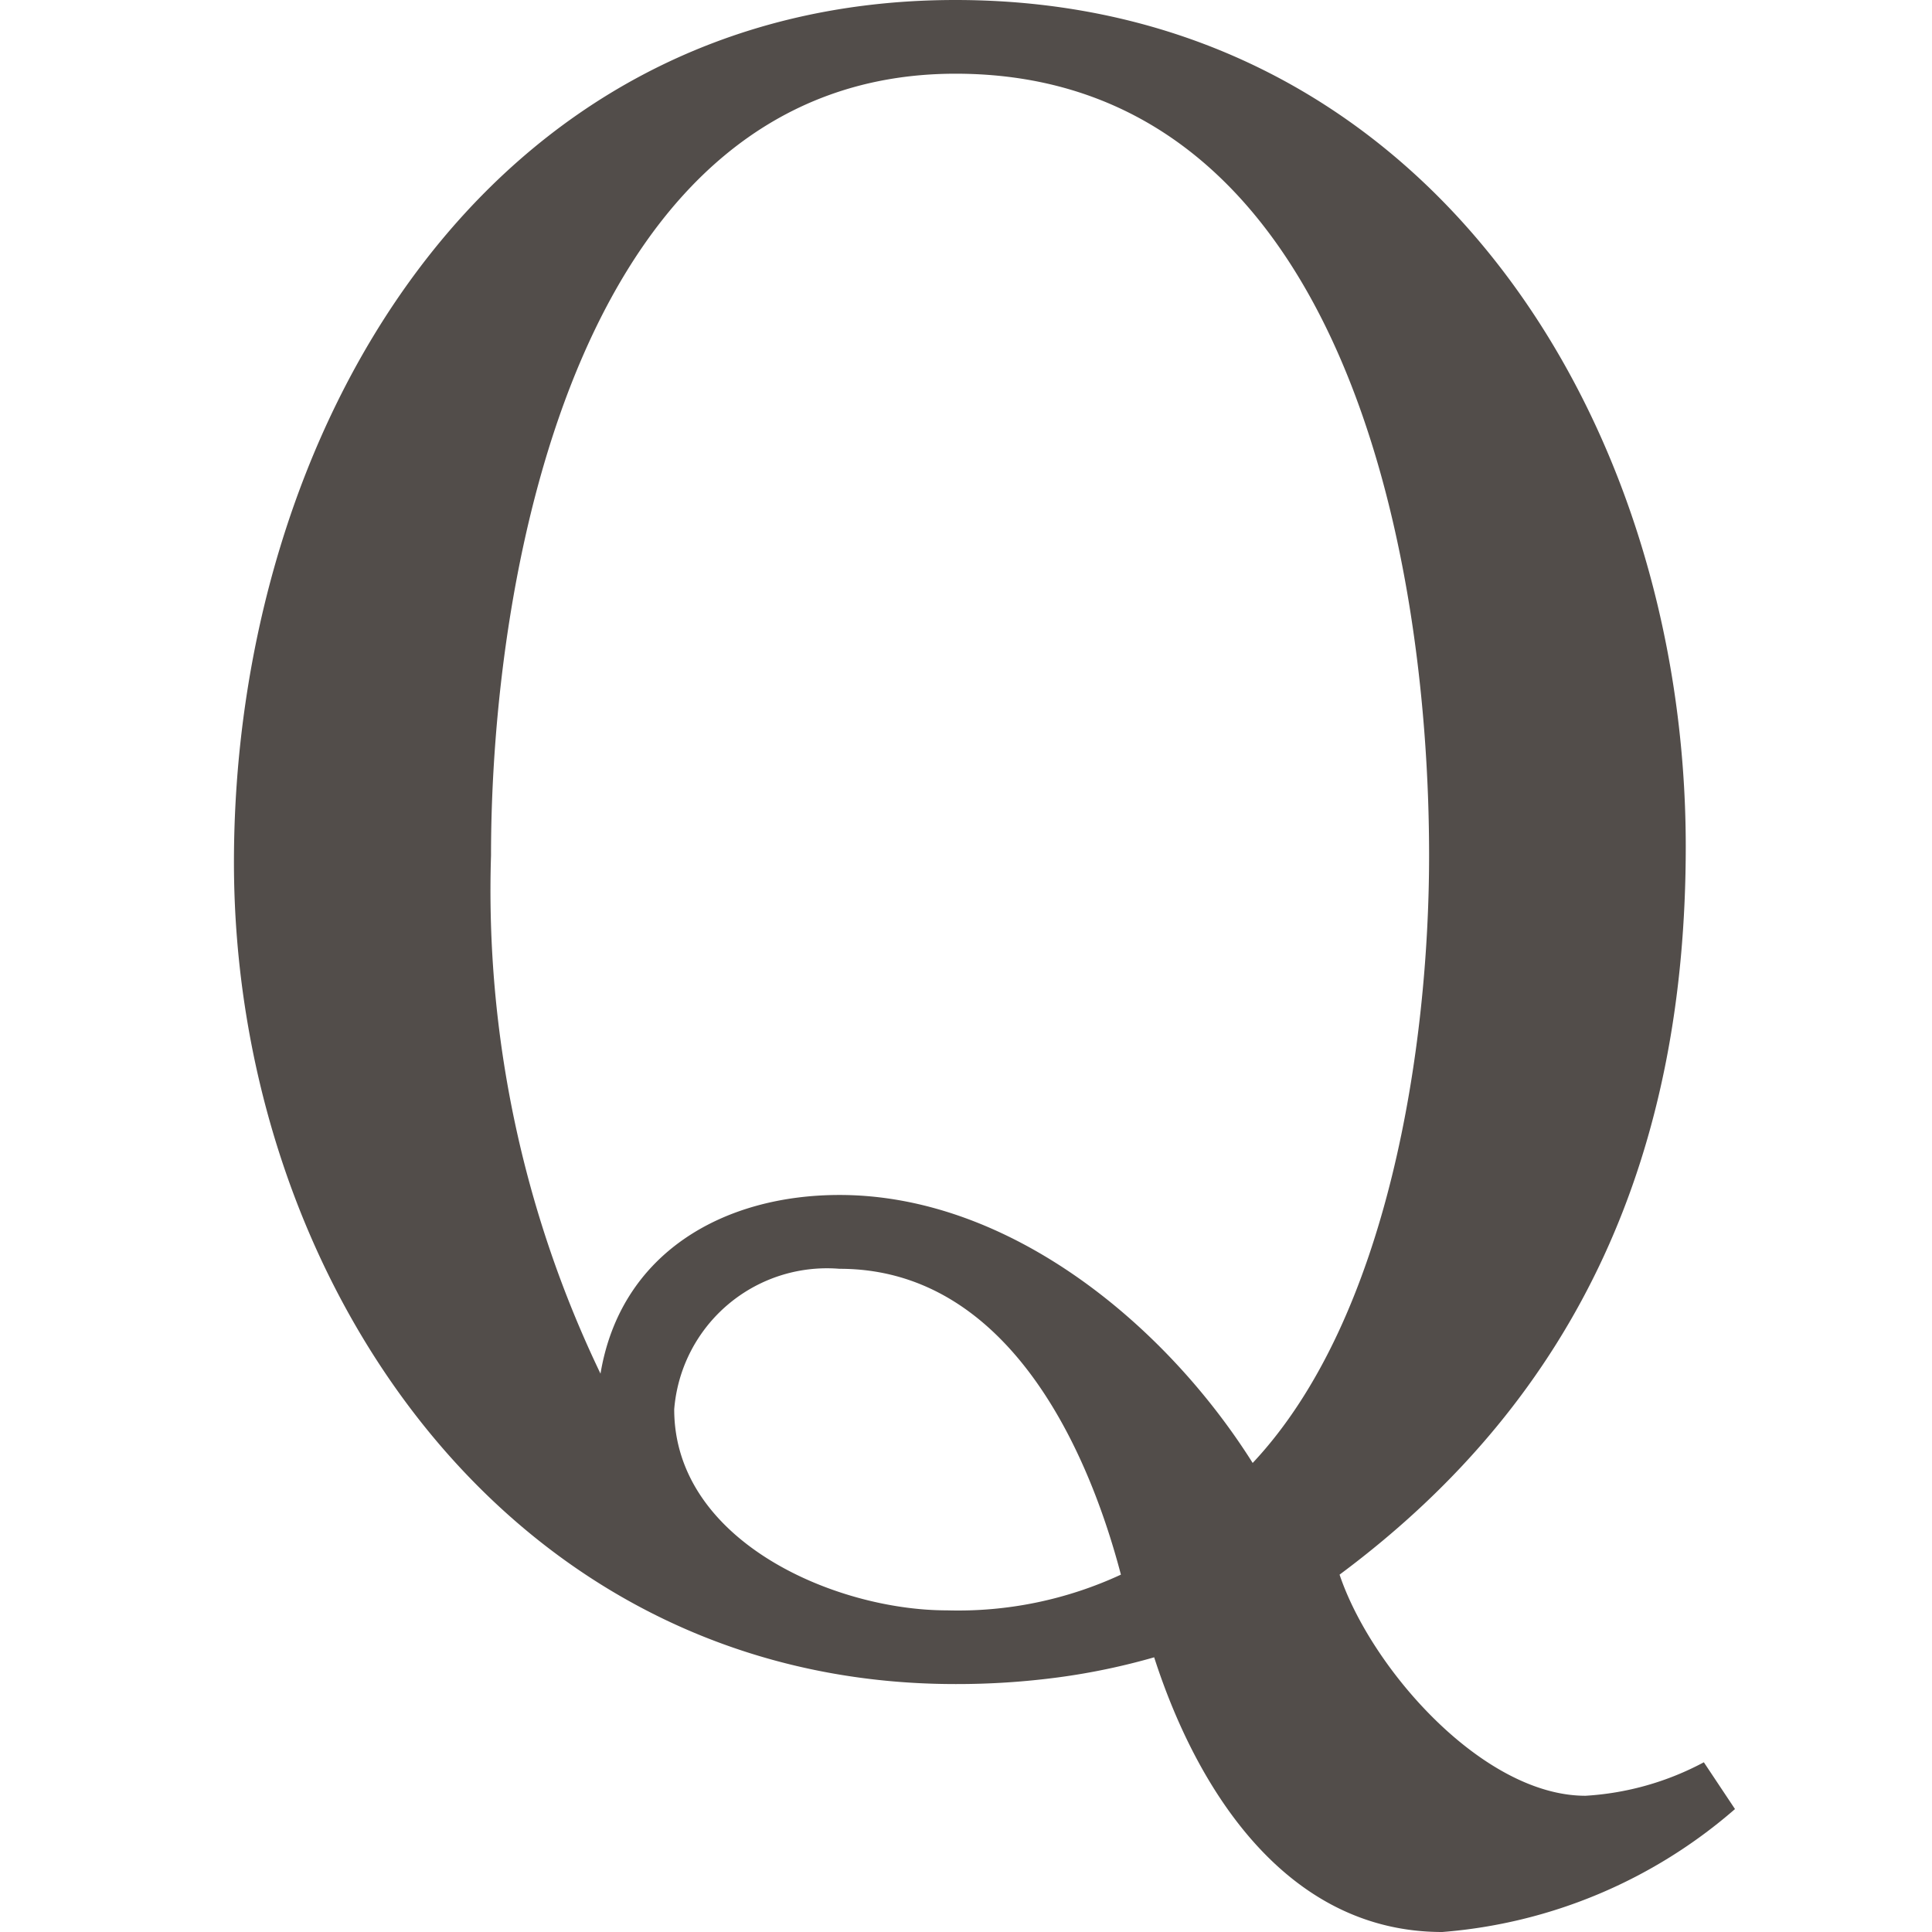 <svg xmlns="http://www.w3.org/2000/svg" xmlns:xlink="http://www.w3.org/1999/xlink" width="33" height="33" viewBox="0 0 33 33">
  <defs>
    <clipPath id="clip-path">
      <rect id="長方形_118" data-name="長方形 118" width="33" height="33" transform="translate(630 10324)" fill="none"/>
    </clipPath>
  </defs>
  <g id="マスクグループ_9" data-name="マスクグループ 9" transform="translate(-630 -10324)" clip-path="url(#clip-path)">
    <path id="パス_138" data-name="パス 138" d="M27.857-10.021a4.9,4.9,0,0,1-2.022.572c-1.755,0-3.662-2.175-4.2-3.777,4.158-3.09,5.913-7.287,5.913-12.437,0-7.325-4.464-14.459-12.475-14.459-8.088,0-12.323,7.439-12.323,14.726,0,7.134,4.692,14.039,12.323,14.039a13.125,13.125,0,0,0,1.755-.114,11.364,11.364,0,0,0,1.64-.343c.725,2.251,2.251,4.692,4.921,4.692a8.645,8.645,0,0,0,5-2.1Zm-7.706-5.112c-1.488-2.365-4.158-4.578-7.058-4.578-1.984,0-3.739.992-4.082,3.052A19.058,19.058,0,0,1,7.141-25.51c0-4.921,1.526-13.353,7.935-13.353,6.6,0,8.088,8.2,8.088,13.353C23.164-22.268,22.478-17.613,20.151-15.134ZM17.9-13.226a6.612,6.612,0,0,1-2.976.61c-1.908,0-4.654-1.183-4.654-3.434a2.617,2.617,0,0,1,2.823-2.4C15.878-18.453,17.289-15.553,17.9-13.226Z" transform="translate(631.246 10364.122)" fill="#524d4a"/>
  </g>
</svg>

